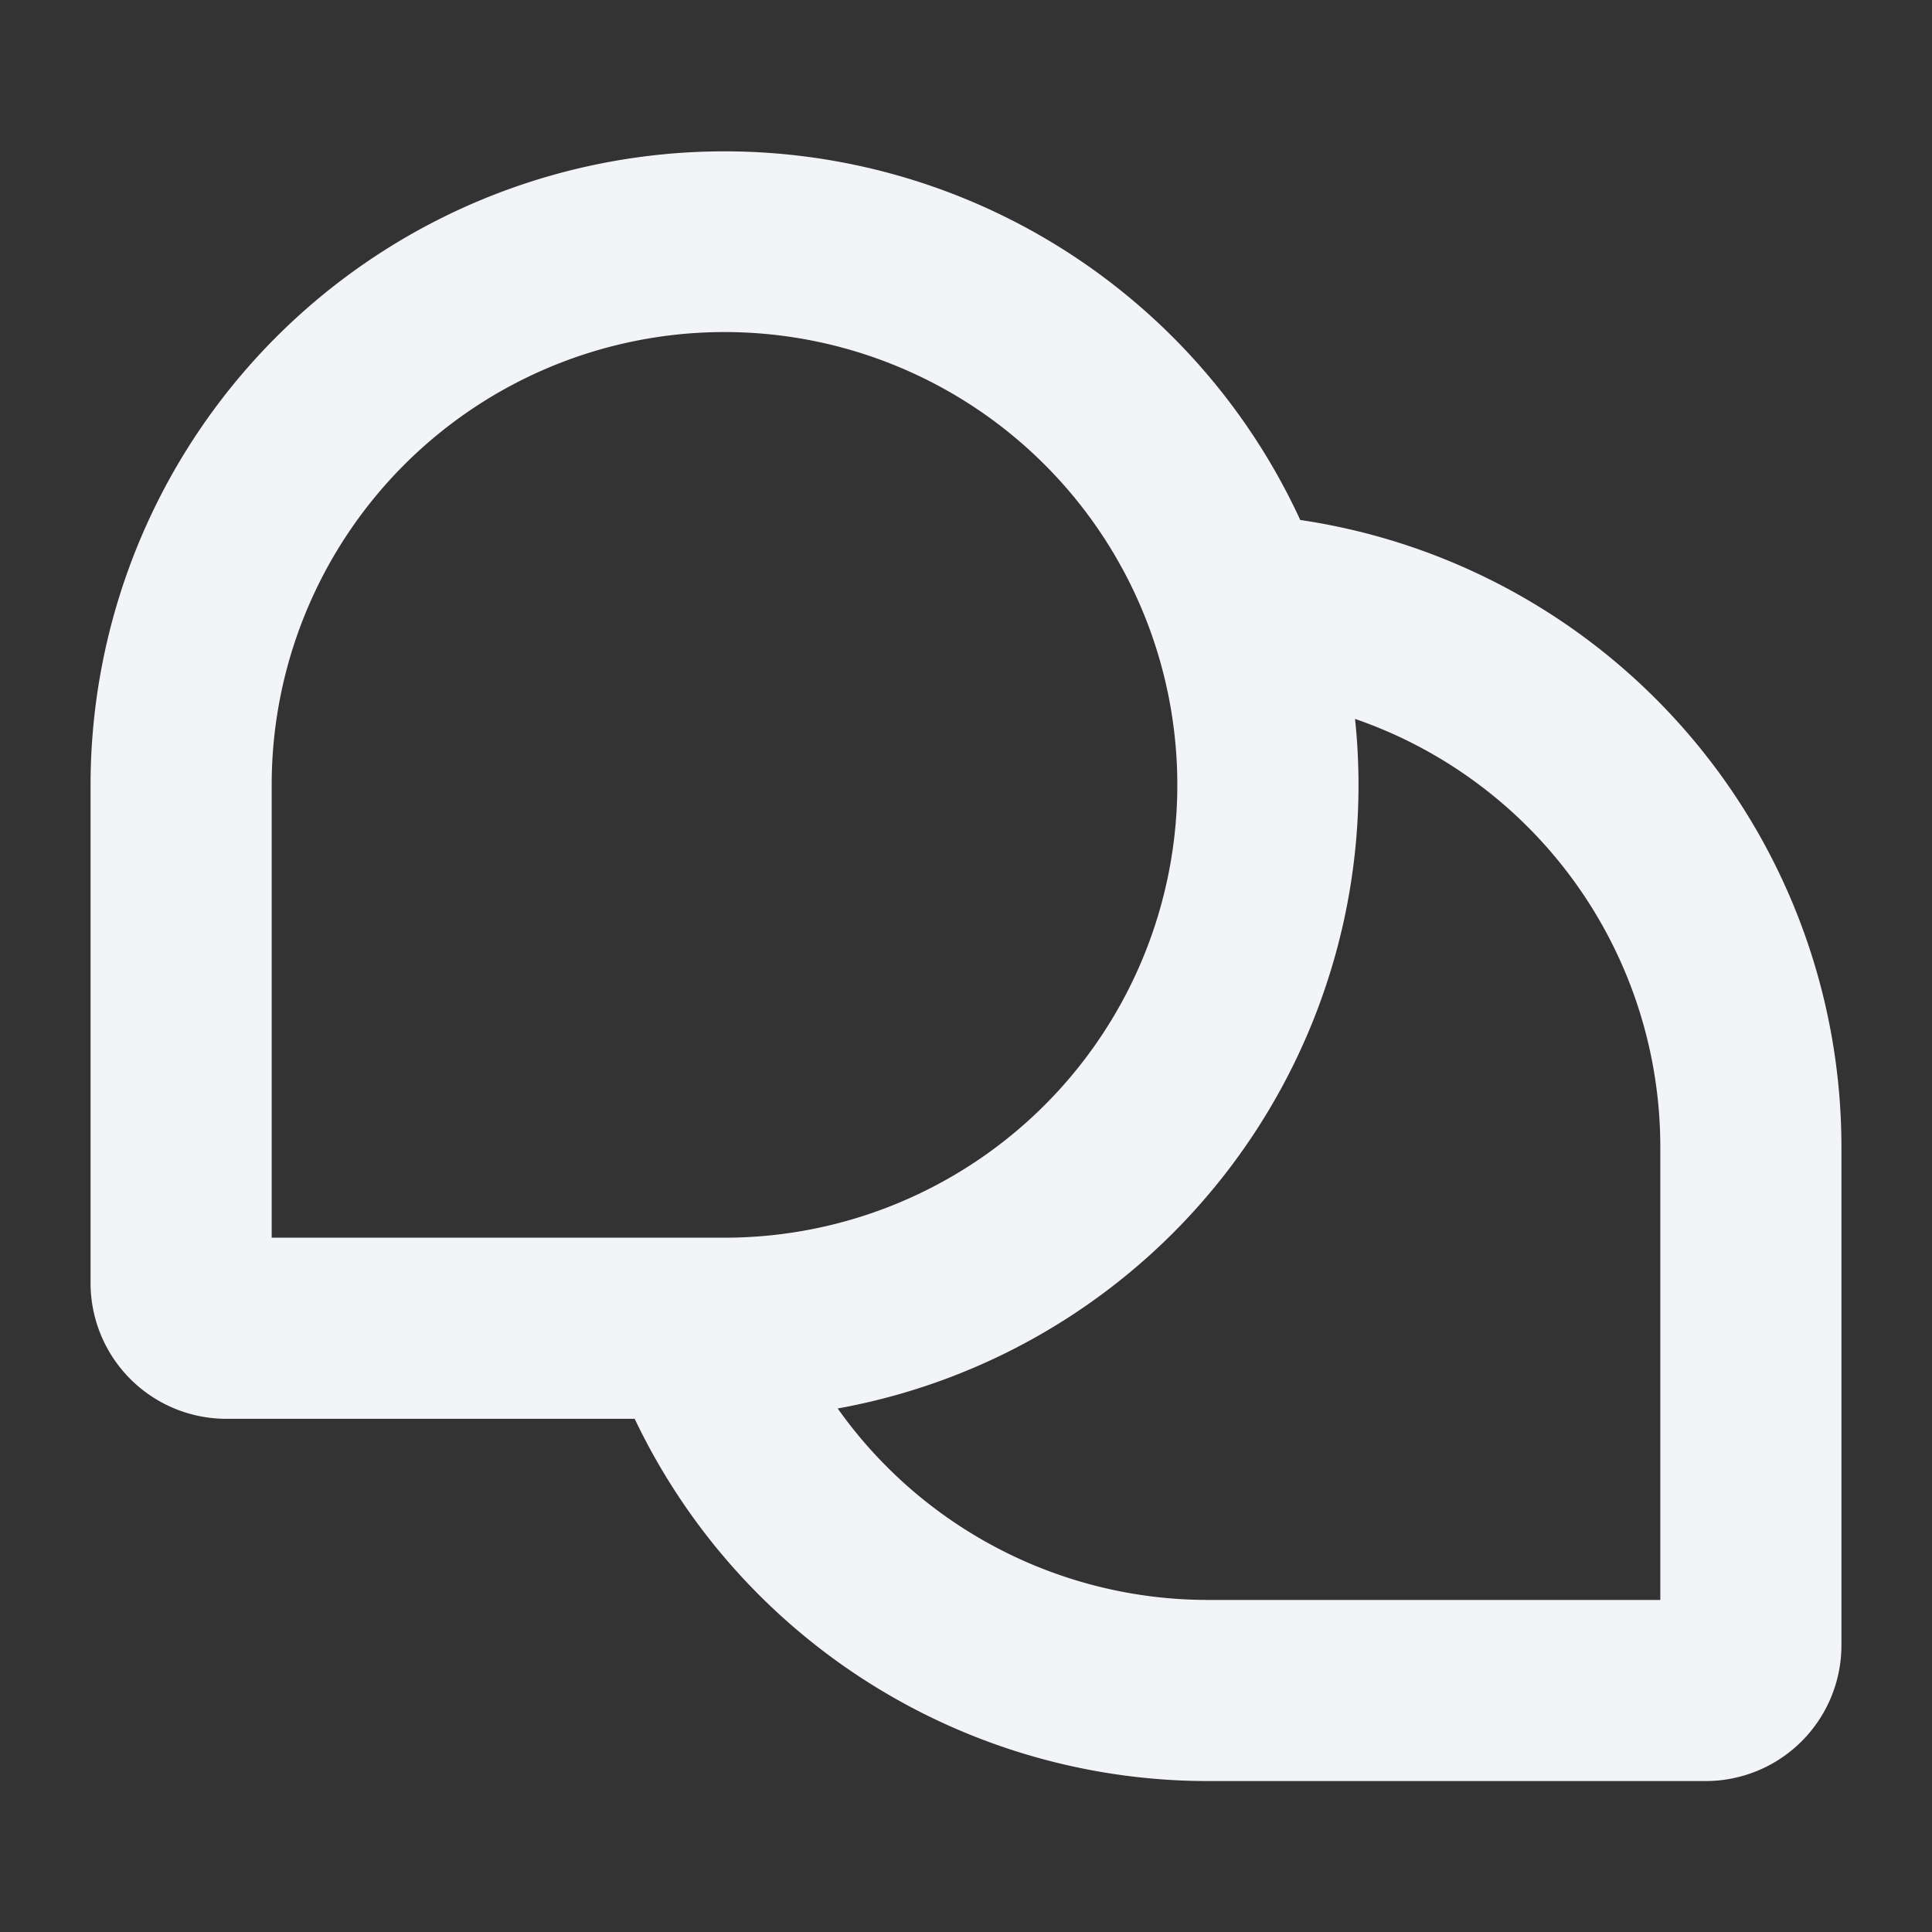 <svg xmlns="http://www.w3.org/2000/svg" width="1em" height="1em" viewBox="0 0 256 256"><rect x="0" y="0" width="256" height="256" fill="#333333" stroke="none"/><path fill="#f3f4f7" d="M172.29 68.9A84 84 0 0 0 12 104v66a18 18 0 0 0 18 18h54.1a84.18 84.18 0 0 0 75.9 48h66a18 18 0 0 0 18-18v-66a84 84 0 0 0-71.71-83.1zM36 104a60 60 0 1 1 60 60H36zm184 108h-60a60.14 60.14 0 0 1-49-25.37 83.93 83.93 0 0 0 68.55-91.37A60 60 0 0 1 220 152z"/></svg>